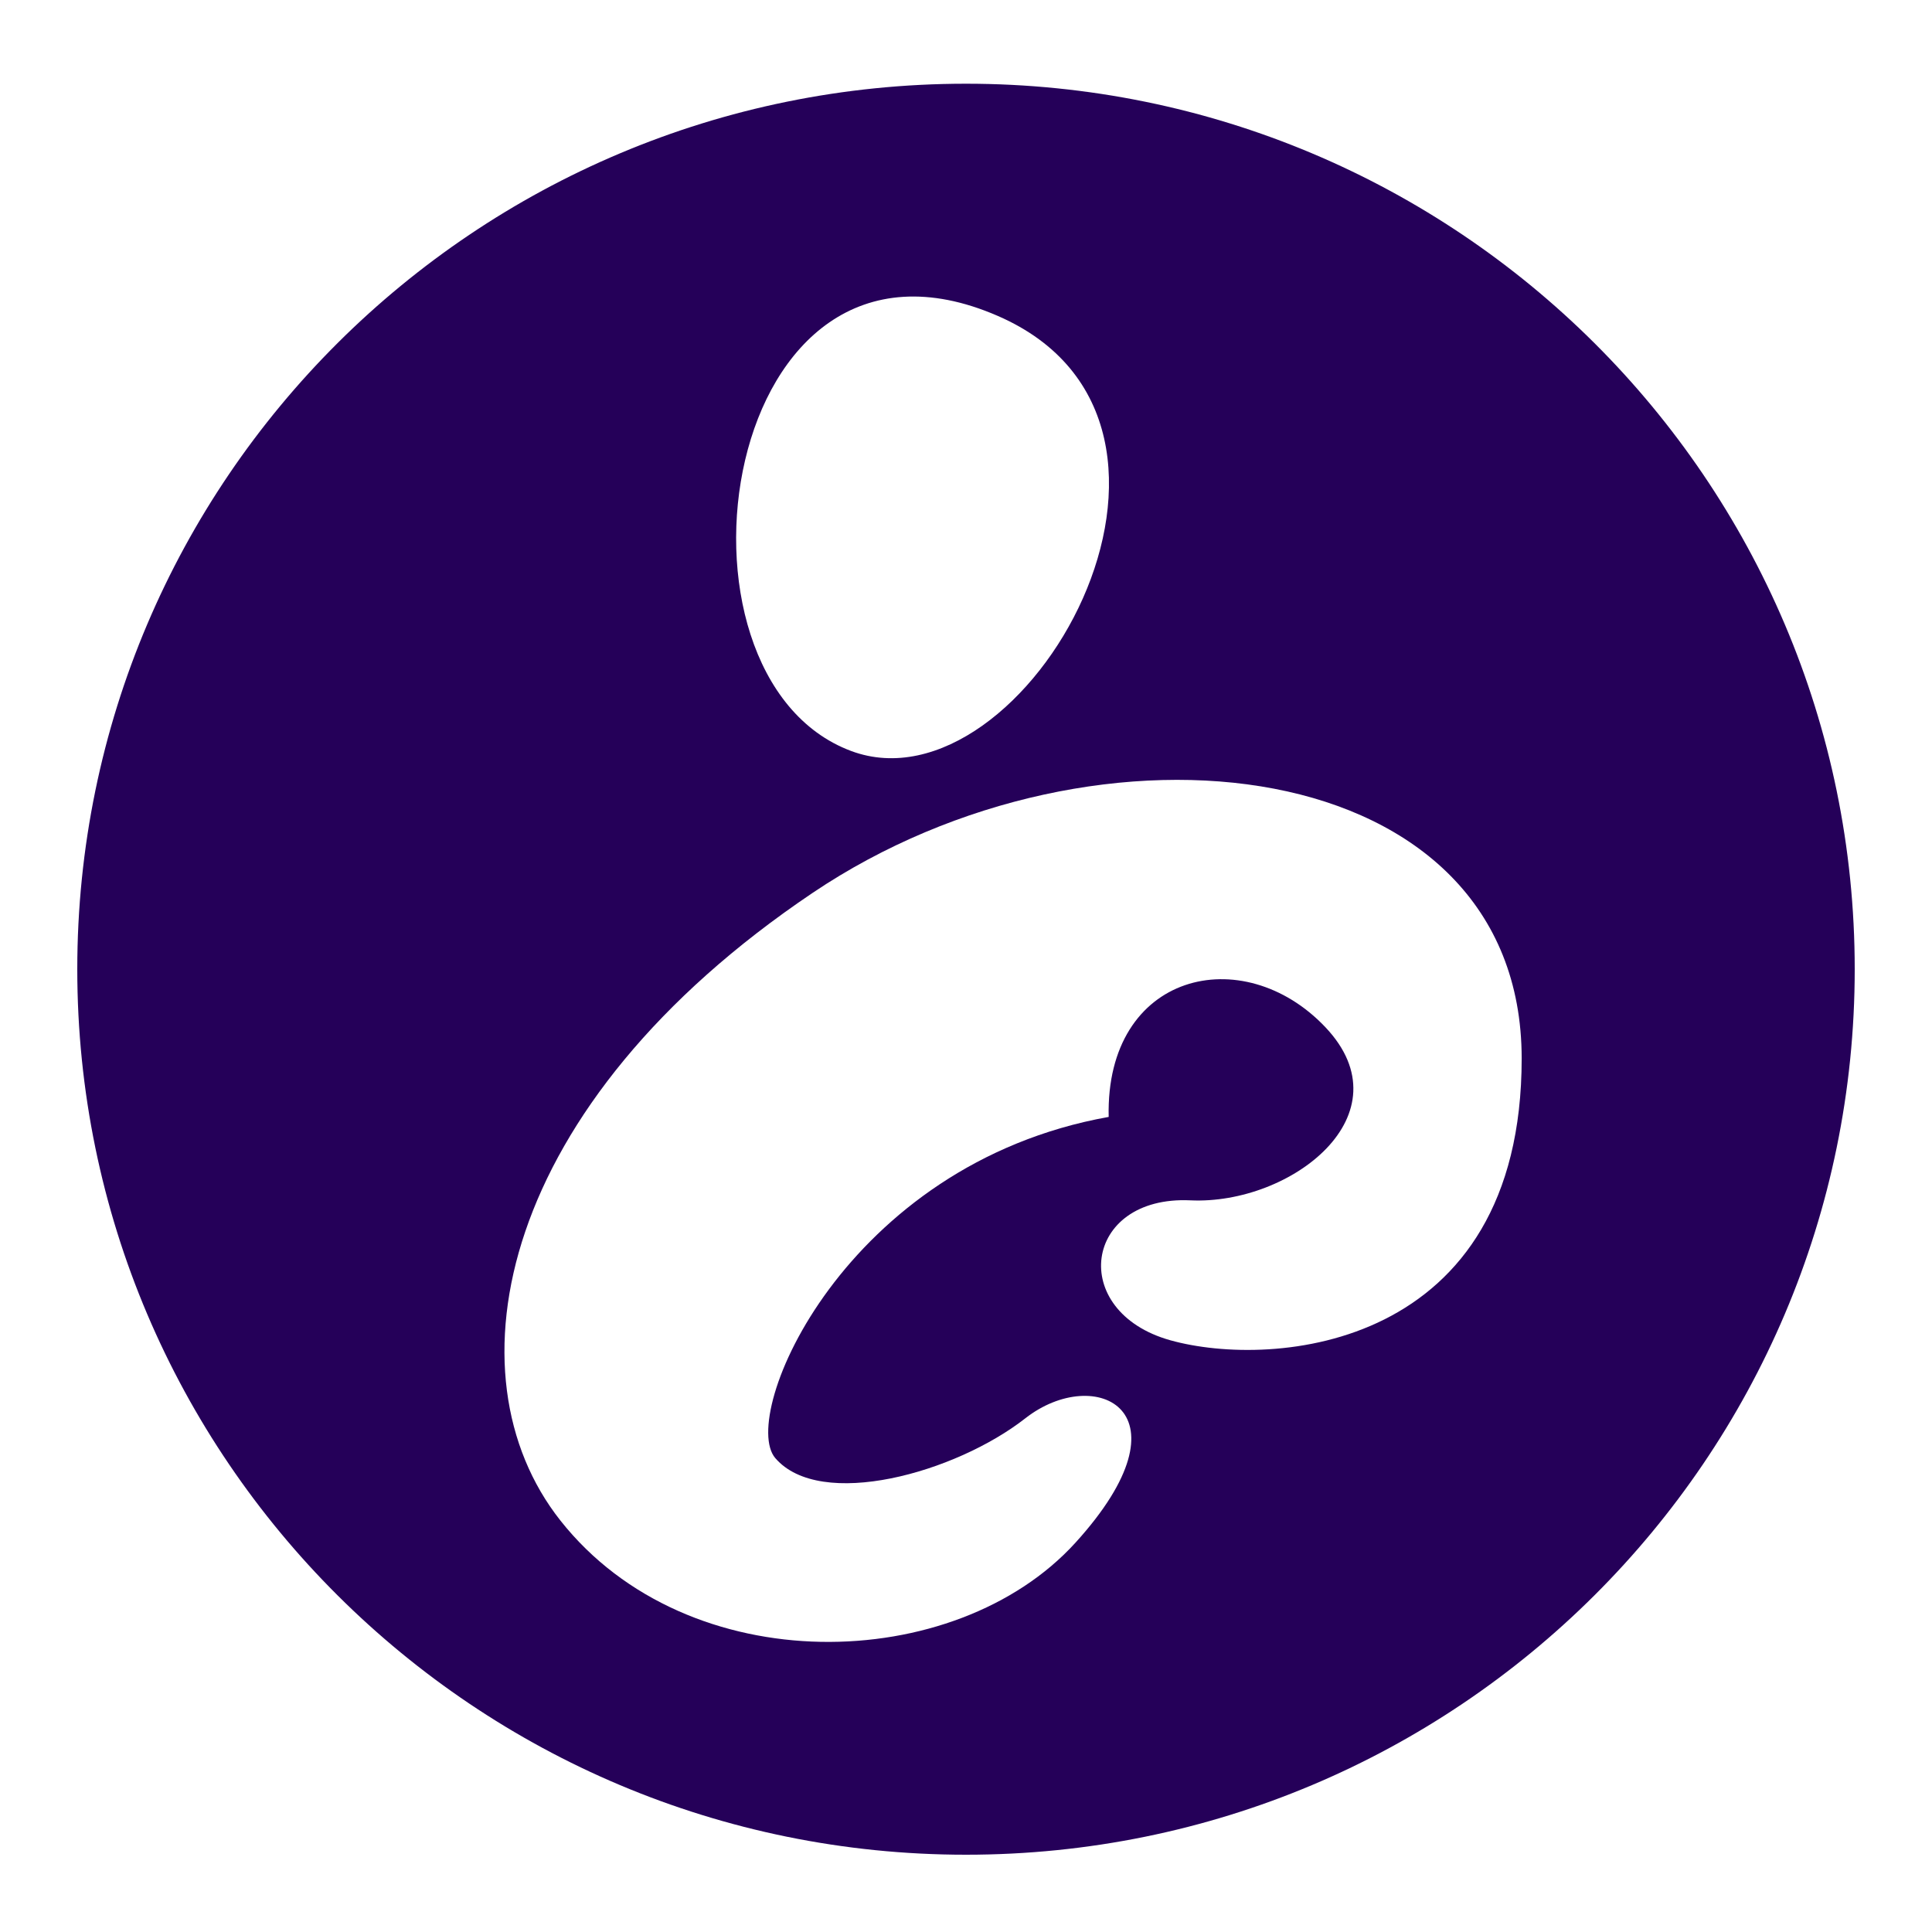 <?xml version="1.0" encoding="UTF-8"?>
<svg width="300px" height="300px" viewBox="0 0 300 300" version="1.1" xmlns="http://www.w3.org/2000/svg" xmlns:xlink="http://www.w3.org/1999/xlink">
    <title>babyacademy</title>
    <g id="babyacademy" stroke="none" stroke-width="1" fill="none" fill-rule="evenodd">
        <path d="M150,13 C226.215,13 288,74.561 288,150.5 C288,226.439 226.215,288 150,288 C73.785,288 12,226.439 12,150.5 C12,74.561 73.785,13 150,13 Z M236.285,164.346 C236.262,116.744 170.474,108.846 126.213,138.626 C77.307,171.534 69.14,213.461 87,236.082 C106.857,261.241 148.344,260.061 166.981,239.565 C185.618,219.067 170.089,211.72 159.217,220.23 C148.344,228.741 127.376,234.542 120.389,226.415 C114.662,219.76 131.123,180.777 172.155,173.435 C171.643,151.002 192.997,145.974 205.809,159.507 C218.621,173.045 200.502,187.117 184.841,186.389 C168.144,185.616 165.812,203.667 181.733,208.118 C197.653,212.567 236.297,209.595 236.285,164.346 Z M154.945,49.059 C111.741,30.267 101.09,105.028 132.178,116.619 C159.212,126.683 193.496,65.825 154.945,49.059 Z" id="Oval-4" fill="#250059" fill-rule="nonzero"></path>
    </g>
</svg>